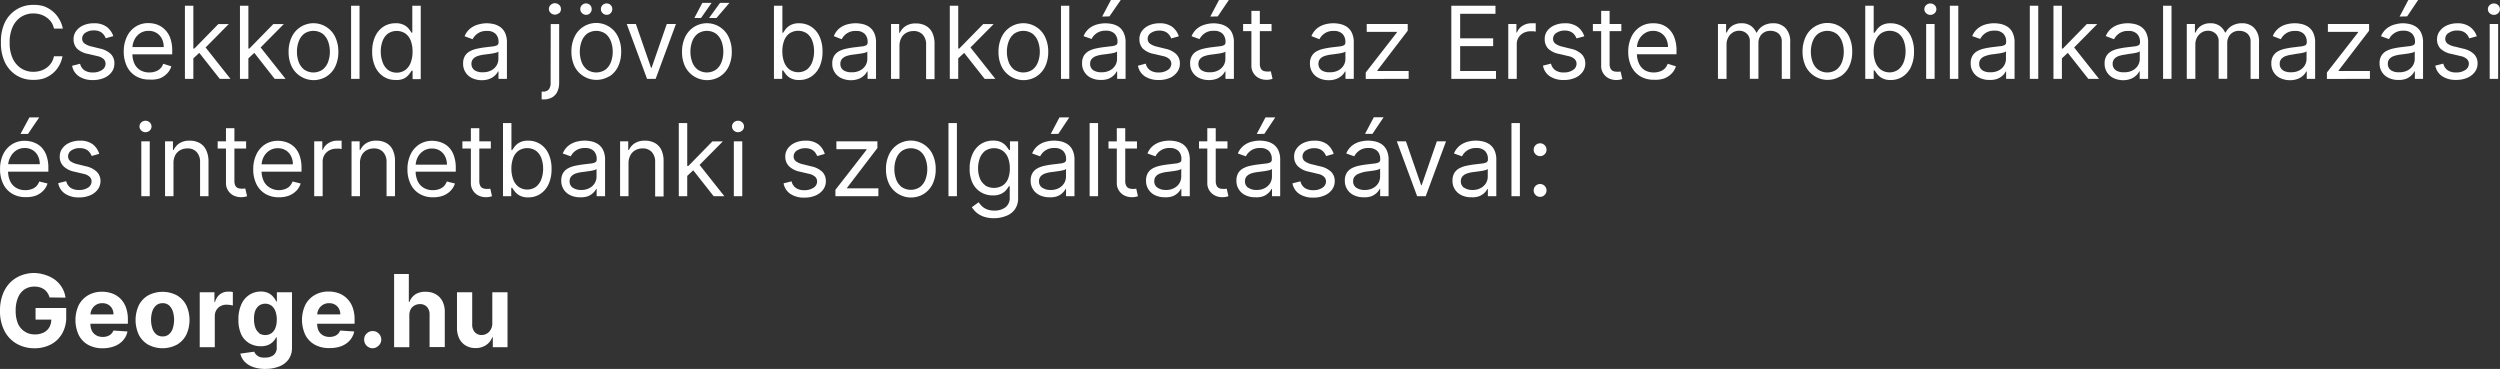 <svg data-name="Layer 1" xmlns="http://www.w3.org/2000/svg" viewBox="0 0 509.69 75.21"><rect x="0" y="0" width="509.69" height="75.21" fill="#333333" stroke="none"/><path d="M12 3.78a5.57 5.57 0 00-1.34-1.53 5.84 5.84 0 00-1.8-1A6.74 6.74 0 006.77 1a6.25 6.25 0 00-3.39.93A6.4 6.4 0 001 4.55a9.09 9.09 0 00-.81 4.07A9.09 9.09 0 001 12.7a6.4 6.4 0 002.34 2.65 6.25 6.25 0 003.39.93A6.74 6.74 0 008.9 16a5.83 5.83 0 001.8-1 5.54 5.54 0 001.3-1.53 6 6 0 00.74-2H11a3.79 3.79 0 01-1.52 2.36 4.17 4.17 0 01-1.25.61 5 5 0 01-1.43.2 4.53 4.53 0 01-2.45-.68 4.73 4.73 0 01-1.74-2 7.47 7.47 0 01-.64-3.27 7.47 7.47 0 01.64-3.27 4.73 4.73 0 011.74-2 4.53 4.53 0 012.45-.68 5 5 0 011.43.2 4.18 4.18 0 011.25.61 3.87 3.87 0 011 1A3.8 3.8 0 0111 5.83h1.81A6 6 0 0012 3.78zm9.76 1.7a4.2 4.2 0 00-2.61-.73 5.11 5.11 0 00-2.15.41 3.59 3.59 0 00-1.46 1.14A2.75 2.75 0 0015 8a2.71 2.71 0 00.72 1.93A4.41 4.41 0 0018 11l1.86.44a2.63 2.63 0 011.25.59 1.31 1.31 0 01.41 1 1.5 1.5 0 01-.71 1.23 3.2 3.2 0 01-1.91.51 2.94 2.94 0 01-1.71-.45 2.26 2.26 0 01-.86-1.32l-1.63.41a3.29 3.29 0 001.42 2.17 5 5 0 002.83.74 5.59 5.59 0 002.29-.44 3.7 3.7 0 001.53-1.19 2.85 2.85 0 00.55-1.69 2.62 2.62 0 00-.74-2 4.6 4.6 0 00-2.24-1.11l-1.66-.41a3.89 3.89 0 01-1.46-.62 1.23 1.23 0 01-.47-1 1.4 1.4 0 01.68-1.19 2.94 2.94 0 011.71-.47 2.75 2.75 0 011.23.24 2.14 2.14 0 01.76.61 3 3 0 01.43.75l1.54-.44a3.94 3.94 0 00-1.34-1.88zM32.52 16a4.23 4.23 0 001.53-1 3.65 3.65 0 00.88-1.48L33.28 13a2.61 2.61 0 01-.62 1 2.56 2.56 0 01-1 .58 3.69 3.69 0 01-1.23.19 3.58 3.58 0 01-1.83-.46A3.1 3.1 0 0127.42 13a4.74 4.74 0 01-.42-2.16v-1a3.85 3.85 0 01.4-1.73 3.37 3.37 0 011.13-1.31 3.08 3.08 0 011.77-.51 3 3 0 011.62.43A2.89 2.89 0 0133 7.9a3.7 3.7 0 01.38 1.69h-6.89v1.49h8.62v-.73a7.33 7.33 0 00-.42-2.64A4.56 4.56 0 0033.58 6 4.3 4.3 0 0032 5a5.31 5.31 0 00-1.73-.29 4.73 4.73 0 00-2.65.74 4.94 4.94 0 00-1.76 2.05 6.94 6.94 0 00-.63 3 6.8 6.8 0 00.63 3 4.73 4.73 0 001.8 2 5.22 5.22 0 002.79.72 5.62 5.62 0 002.07-.22zm8.76-5.83h.15l5.22-5.27h-2.13l-4.89 5h-.35v2.13zm-1.86 5.91V1.17H37.7v14.91zm7.57 0l-5.33-6.73-1.22 1.19 4.37 5.54zm5.51-5.91h.15l5.22-5.27h-2.14l-4.89 5h-.35v2.13zm-1.86 5.91V1.17h-1.72v14.91zm7.58 0l-5.34-6.73-1.22 1.19L56 16.08zm8.34-.49a4.87 4.87 0 001.78-2 6.79 6.79 0 00.64-3 6.88 6.88 0 00-.64-3.05 4.9 4.9 0 00-8.86 0 6.87 6.87 0 00-.64 3.05 6.79 6.79 0 00.64 3 5 5 0 007.09 2zM62 14.18a3.48 3.48 0 01-1.1-1.55 5.94 5.94 0 01-.36-2.08 6 6 0 01.36-2.09A3.52 3.52 0 0162 6.89a3.3 3.3 0 013.79 0 3.52 3.52 0 011.1 1.57 6 6 0 01.36 2.09 5.94 5.94 0 01-.36 2.08 3.48 3.48 0 01-1.1 1.55 3.33 3.33 0 01-3.79 0zm9.58-13.01v14.91h1.72V1.17zM82.38 16a3.13 3.13 0 001-.82q.35-.46.54-.77h.2v1.72h1.66V1.17h-1.72v5.5h-.15q-.19-.29-.53-.75a3.09 3.09 0 00-1-.82 3.52 3.52 0 00-1.73-.36 4.44 4.44 0 00-2.49.71 4.7 4.7 0 00-1.68 2 7.18 7.18 0 00-.6 3.06 7.24 7.24 0 00.6 3.08 4.74 4.74 0 001.68 2 4.36 4.36 0 002.47.71 3.55 3.55 0 001.75-.3zm-3.3-1.76A3.48 3.48 0 0178 12.66a6.08 6.08 0 01-.37-2.17A6 6 0 0178 8.36a3.35 3.35 0 011.09-1.51 3.22 3.22 0 013.58 0 3.22 3.22 0 011.08 1.47 6.08 6.08 0 01.36 2.2 6.19 6.19 0 01-.37 2.23 3.35 3.35 0 01-1.09 1.51 3.11 3.11 0 01-3.55 0zm20.79 1.81a3.36 3.36 0 001.09-.71 3 3 0 00.58-.78h.09v1.52h1.72V8.71a4.42 4.42 0 00-.44-2.13 3.05 3.05 0 00-1.1-1.19 4.06 4.06 0 00-1.36-.52 7.07 7.07 0 00-1.24-.13 6.71 6.71 0 00-1.72.26 4.41 4.41 0 00-1.6.8 3.93 3.93 0 00-1.17 1.59l1.63.61a3.19 3.19 0 011-1.15 3.09 3.09 0 011.93-.54 2.38 2.38 0 011.77.6 2.29 2.29 0 01.59 1.68v.06a.61.61 0 01-.3.58 2.53 2.53 0 01-.93.24l-1.66.2q-.78.1-1.55.27a5.41 5.41 0 00-1.4.51 2.68 2.68 0 00-1 .94 2.89 2.89 0 00-.38 1.56 3.17 3.17 0 001.89 3 4.51 4.51 0 001.93.4 4.18 4.18 0 001.63-.3zm-3.08-1.71a1.53 1.53 0 01-.67-1.34 1.47 1.47 0 01.35-1 2.18 2.18 0 01.93-.58 6.68 6.68 0 011.25-.28l.72-.09.92-.13a7.25 7.25 0 00.84-.18 1 1 0 00.48-.24V12a2.66 2.66 0 01-.36 1.33 2.76 2.76 0 01-1.06 1 3.43 3.43 0 01-1.72.4 2.94 2.94 0 01-1.68-.38zm15.47 2.56a2.08 2.08 0 01-.36 1.31 1.38 1.38 0 01-1.15.46h-.32v1.6h.35a3.5 3.5 0 001.79-.42 2.6 2.6 0 001.06-1.17 4.21 4.21 0 00.37-1.78v-12h-1.72zM114 2.69a1.09 1.09 0 00.36-.82A1.09 1.09 0 00114 1a1.26 1.26 0 00-1.73 0 1.09 1.09 0 00-.36.82 1.09 1.09 0 00.36.82 1.26 1.26 0 001.73 0zm10.22 12.9a4.87 4.87 0 001.78-2 6.79 6.79 0 00.64-3 6.87 6.87 0 00-.64-3.1 4.9 4.9 0 00-8.86 0 6.87 6.87 0 00-.64 3.05 6.79 6.79 0 00.64 3 5 5 0 007.09 2zm-4.55-1.41a3.48 3.48 0 01-1.1-1.55 5.94 5.94 0 01-.36-2.08 6 6 0 01.36-2.09 3.52 3.52 0 011.1-1.57 3.3 3.3 0 013.79 0 3.52 3.52 0 011.1 1.57 6 6 0 01.36 2.09 5.94 5.94 0 01-.36 2.08 3.48 3.48 0 01-1.1 1.55 3.33 3.33 0 01-3.79 0zm.63-11.5a1.15 1.15 0 00.33-.81A1.13 1.13 0 00119.47.7a1.15 1.15 0 00-.81.33 1.09 1.09 0 00-.35.83 1.12 1.12 0 00.35.81 1.12 1.12 0 00.81.35 1.09 1.09 0 00.84-.34zm4.2 0a1.15 1.15 0 00.33-.81A1.13 1.13 0 00123.67.7a1.15 1.15 0 00-.81.33 1.09 1.09 0 00-.35.83 1.12 1.12 0 00.35.81 1.12 1.12 0 00.81.35 1.09 1.09 0 00.83-.34zm11.44 2.21l-3.09 8.92h-.12l-3.09-8.92h-1.86l4.14 11.19h1.75l4.14-11.19zm10.83 10.7a4.87 4.87 0 001.78-2 6.79 6.79 0 00.64-3 6.88 6.88 0 00-.64-3.05 4.9 4.9 0 00-8.86 0 6.87 6.87 0 00-.64 3.05 6.79 6.79 0 00.64 3 5 5 0 007.09 2zm-4.55-1.41a3.48 3.48 0 01-1.1-1.55 5.94 5.94 0 01-.36-2.08 6 6 0 01.36-2.09 3.52 3.52 0 011.1-1.57 3.3 3.3 0 013.79 0 3.52 3.52 0 011.1 1.57 6 6 0 01.36 2.09 5.94 5.94 0 01-.36 2.08 3.48 3.48 0 01-1.1 1.55 3.33 3.33 0 01-3.79 0zm3.85-10.51l2.65-3.09h-1.92l-2.24 3.09zm-3.15 0l2.16-3.09h-1.89l-1.63 3.09zm16.55 12.41v-1.72h.2q.19.31.54.77a3.13 3.13 0 001 .82 3.55 3.55 0 001.73.36 4.36 4.36 0 002.47-.71 4.74 4.74 0 001.68-2 7.24 7.24 0 00.6-3.08 7.18 7.18 0 00-.6-3.06 4.7 4.7 0 00-1.68-2 4.44 4.44 0 00-2.49-.71 3.52 3.52 0 00-1.73.36 3.08 3.08 0 00-1 .82q-.34.46-.53.75h-.15V1.17h-1.72v14.91zm.39-7.79a3.22 3.22 0 011.08-1.47 3.22 3.22 0 013.58 0 3.35 3.35 0 011.09 1.51 6 6 0 01.36 2.13 6.08 6.08 0 01-.37 2.17 3.48 3.48 0 01-1.09 1.54 3.11 3.11 0 01-3.55 0 3.35 3.35 0 01-1.09-1.51 6.19 6.19 0 01-.37-2.23 6.08 6.08 0 01.36-2.14zm15.26 7.76a3.36 3.36 0 001.09-.71 3 3 0 00.58-.78h.09v1.52h1.72V8.71a4.42 4.42 0 00-.44-2.13 3.05 3.05 0 00-1.1-1.19 4.06 4.06 0 00-1.36-.52 7.07 7.07 0 00-1.24-.13 6.71 6.71 0 00-1.72.23 4.41 4.41 0 00-1.6.8 3.93 3.93 0 00-1.14 1.6l1.6.63a3.19 3.19 0 011-1.15 3.09 3.09 0 011.93-.54 2.38 2.38 0 011.77.6 2.29 2.29 0 01.59 1.68v.06a.61.61 0 01-.29.58 2.53 2.53 0 01-.93.24l-1.66.2q-.78.1-1.55.27a5.41 5.41 0 00-1.4.51 2.68 2.68 0 00-1 .94 2.89 2.89 0 00-.38 1.56 3.17 3.17 0 001.89 3 4.51 4.51 0 001.93.4 4.18 4.18 0 001.62-.3zm-3.12-1.7a1.53 1.53 0 01-.67-1.35 1.47 1.47 0 01.35-1 2.18 2.18 0 01.93-.58 6.68 6.68 0 011.25-.28l.72-.09.93-.13a7.25 7.25 0 00.84-.18 1 1 0 00.48-.24V12a2.66 2.66 0 01-.36 1.33 2.76 2.76 0 01-1.06 1 3.43 3.43 0 01-1.72.4 2.94 2.94 0 01-1.69-.38zm11.78-6.66a2.55 2.55 0 011-1 3 3 0 011.47-.36 2.44 2.44 0 011.88.74 2.91 2.91 0 01.68 2.06v7h1.72V9a5.22 5.22 0 00-.47-2.36 3.17 3.17 0 00-1.33-1.4 4.11 4.11 0 00-2-.46 3.73 3.73 0 00-2.07.52 3.22 3.22 0 00-1.19 1.37h-.15V4.89h-1.66v11.19h1.72V9.35a3.44 3.44 0 01.4-1.66zm13.44 2.48h.15l5.22-5.27h-2.13l-4.89 5h-.35v2.13zm-1.86 5.91V1.17h-1.72v14.91zm7.57 0l-5.33-6.73-1.22 1.19 4.37 5.54zm8.36-.49a4.87 4.87 0 001.78-2 6.79 6.79 0 00.64-3 6.88 6.88 0 00-.64-3.05 4.9 4.9 0 00-8.86 0 6.87 6.87 0 00-.64 3.05 6.79 6.79 0 00.64 3 5 5 0 007.09 2zm-4.55-1.41a3.48 3.48 0 01-1.1-1.55 5.94 5.94 0 01-.36-2.08 6 6 0 01.36-2.09 3.52 3.52 0 011.1-1.57 3.3 3.3 0 013.79 0 3.52 3.52 0 011.1 1.57 6 6 0 01.36 2.09 5.94 5.94 0 01-.36 2.08 3.48 3.48 0 01-1.1 1.55 3.33 3.33 0 01-3.79 0zm9.57-13.01v14.91H218V1.17zM226 16.05a3.36 3.36 0 001.09-.71 3 3 0 00.58-.78h.09v1.52h1.72V8.71a4.42 4.42 0 00-.44-2.13A3.05 3.05 0 00228 5.4a4.06 4.06 0 00-1.36-.52 7.07 7.07 0 00-1.24-.13 6.71 6.71 0 00-1.72.23 4.41 4.41 0 00-1.6.8 3.93 3.93 0 00-1.17 1.59l1.63.58a3.19 3.19 0 011-1.15 3.09 3.09 0 011.93-.54 2.38 2.38 0 011.77.6 2.29 2.29 0 01.59 1.68v.06a.61.61 0 01-.3.58 2.53 2.53 0 01-.93.24l-1.66.2q-.78.1-1.55.27a5.41 5.41 0 00-1.4.51 2.68 2.68 0 00-1 .94 2.89 2.89 0 00-.38 1.56 3.17 3.17 0 001.89 3 4.51 4.51 0 001.93.4 4.18 4.18 0 001.57-.25zm-3.08-1.71a1.53 1.53 0 01-.67-1.35 1.47 1.47 0 01.35-1 2.18 2.18 0 01.93-.58 6.68 6.68 0 011.25-.28l.72-.09.92-.13a7.25 7.25 0 00.84-.18 1 1 0 00.48-.24V12a2.66 2.66 0 01-.36 1.33 2.76 2.76 0 01-1.06 1 3.43 3.43 0 01-1.72.4 2.94 2.94 0 01-1.65-.38zm3.27-11l2.3-3.34h-2l-1.79 3.38zM239 5.48a4.2 4.2 0 00-2.61-.73 5.11 5.11 0 00-2.11.42 3.59 3.59 0 00-1.46 1.14A2.75 2.75 0 00232.3 8a2.71 2.71 0 00.7 1.91 4.41 4.41 0 002.28 1.09l1.86.44a2.63 2.63 0 011.25.59 1.31 1.31 0 01.41 1 1.5 1.5 0 01-.71 1.23 3.2 3.2 0 01-1.91.51 2.94 2.94 0 01-1.71-.45 2.26 2.26 0 01-.88-1.35l-1.59.43a3.29 3.29 0 001.42 2.17 5 5 0 002.83.74 5.59 5.59 0 002.29-.44 3.7 3.7 0 001.46-1.19 2.85 2.85 0 00.55-1.72 2.62 2.62 0 00-.74-1.92 4.6 4.6 0 00-2.24-1.11l-1.66-.41a3.89 3.89 0 01-1.46-.62 1.23 1.23 0 01-.47-1 1.4 1.4 0 01.68-1.19 2.94 2.94 0 011.71-.47 2.75 2.75 0 011.23.24 2.14 2.14 0 01.76.61 3 3 0 01.43.75l1.54-.44A3.94 3.94 0 00239 5.48zm9.08 10.57a3.36 3.36 0 001.09-.71 3 3 0 00.58-.78h.09v1.52h1.72V8.71a4.42 4.42 0 00-.44-2.13A3.05 3.05 0 00250 5.4a4.06 4.06 0 00-1.36-.52 7.07 7.07 0 00-1.24-.13 6.71 6.71 0 00-1.7.25 4.41 4.41 0 00-1.6.8 3.93 3.93 0 00-1.17 1.59l1.63.58a3.19 3.19 0 011-1.15 3.09 3.09 0 011.93-.54 2.38 2.38 0 011.77.6 2.29 2.29 0 01.59 1.68v.06a.61.61 0 01-.29.58 2.53 2.53 0 01-.93.24l-1.66.2q-.78.1-1.55.27a5.41 5.41 0 00-1.4.51 2.68 2.68 0 00-1 .94 2.89 2.89 0 00-.38 1.56 3.17 3.17 0 001.89 3 4.51 4.51 0 001.93.4 4.18 4.18 0 001.62-.27zm-3.08-1.7a1.53 1.53 0 01-.67-1.35 1.47 1.47 0 01.35-1 2.18 2.18 0 01.93-.58 6.68 6.68 0 011.25-.28l.72-.09.93-.13a7.25 7.25 0 00.84-.18 1 1 0 00.48-.24V12a2.66 2.66 0 01-.36 1.33 2.76 2.76 0 01-1.06 1 3.43 3.43 0 01-1.72.4 2.94 2.94 0 01-1.69-.38zm3.27-11L250.53 0h-2l-1.78 3.38zm5.17 1.54v1.46h5.8V4.89zm1.69 8.45a2.72 2.72 0 00.46 1.62 2.8 2.8 0 001.15 1 3.43 3.43 0 001.42.31 3.58 3.58 0 001.28-.2l-.35-1.54-.29.05a2.72 2.72 0 01-.47 0 2.13 2.13 0 01-.72-.12 1.05 1.05 0 01-.55-.48 2.18 2.18 0 01-.21-1.09V2.21h-1.72zm17.42 2.71a3.36 3.36 0 001.09-.71 3 3 0 00.58-.78h.09v1.52H276V8.71a4.42 4.42 0 00-.44-2.13 3.05 3.05 0 00-1.1-1.19 4.06 4.06 0 00-1.36-.52 7.07 7.07 0 00-1.24-.13 6.71 6.71 0 00-1.72.23 4.41 4.41 0 00-1.6.8 3.93 3.93 0 00-1.17 1.59L269 8a3.19 3.19 0 011-1.15 3.09 3.09 0 011.93-.54 2.38 2.38 0 011.77.6 2.29 2.29 0 01.59 1.68v.06a.61.61 0 01-.3.58 2.53 2.53 0 01-.93.24l-1.66.2q-.78.1-1.55.27a5.41 5.41 0 00-1.4.51 2.68 2.68 0 00-1 .94 2.89 2.89 0 00-.38 1.56 3.17 3.17 0 001.89 3 4.51 4.51 0 001.93.4 4.18 4.18 0 001.66-.3zm-3.08-1.71a1.53 1.53 0 01-.67-1.35 1.47 1.47 0 01.35-1 2.18 2.18 0 01.93-.58 6.68 6.68 0 011.25-.28l.72-.09.93-.13a7.24 7.24 0 00.84-.18 1 1 0 00.48-.24V12a2.66 2.66 0 01-.36 1.33 2.76 2.76 0 01-1.06 1 3.43 3.43 0 01-1.72.4 2.94 2.94 0 01-1.7-.38zm17.72 1.74v-1.6h-6.38v-.12l6.19-8.1V4.89h-8.36V6.5h6.15v.12l-6.35 8.16v1.31zm17.81 0v-1.6h-7.31V9.41h6.73v-1.6h-6.73v-5h7.2V1.17h-9v14.91zm4.23 0V9a2.51 2.51 0 01.37-1.35 2.58 2.58 0 011-.93 3 3 0 011.45-.34 4.31 4.31 0 01.65 0l.4.07v-1.7h-.9a3.26 3.26 0 00-1.81.52 2.69 2.69 0 00-1.11 1.35h-.12V4.89h-1.66v11.19zm12.42-10.6a4.2 4.2 0 00-2.65-.73 5.11 5.11 0 00-2.11.42 3.59 3.59 0 00-1.46 1.14 2.75 2.75 0 00-.5 1.69 2.71 2.71 0 00.72 1.93A4.41 4.41 0 00317.9 11l1.86.44a2.63 2.63 0 011.25.59 1.31 1.31 0 01.41 1 1.5 1.5 0 01-.71 1.23 3.2 3.2 0 01-1.91.51 2.94 2.94 0 01-1.71-.45 2.26 2.26 0 01-.88-1.35l-1.63.41a3.29 3.29 0 001.42 2.19 5 5 0 002.83.74 5.59 5.59 0 002.29-.44 3.7 3.7 0 001.53-1.19 2.85 2.85 0 00.55-1.72 2.62 2.62 0 00-.74-1.92 4.61 4.61 0 00-2.24-1.11l-1.66-.41a3.89 3.89 0 01-1.46-.62 1.23 1.23 0 01-.47-1 1.4 1.4 0 01.68-1.19 2.94 2.94 0 011.69-.48 2.75 2.75 0 011.23.24 2.14 2.14 0 01.76.61 3 3 0 01.43.75L323 7.4a3.94 3.94 0 00-1.35-1.92zm3.1-.59v1.46h5.8V4.89zm1.69 8.45a2.72 2.72 0 00.46 1.66 2.8 2.8 0 001.15 1 3.44 3.44 0 001.42.31 3.58 3.58 0 001.28-.2l-.35-1.54-.29.05a2.72 2.72 0 01-.47 0 2.13 2.13 0 01-.72-.12 1.05 1.05 0 01-.55-.48 2.18 2.18 0 01-.21-1.09V2.21h-1.72zM339.27 16a4.23 4.23 0 001.53-1 3.65 3.65 0 00.88-1.48L340 13a2.61 2.61 0 01-.62 1 2.56 2.56 0 01-1 .58 3.69 3.69 0 01-1.23.19 3.58 3.58 0 01-1.83-.46 3.1 3.1 0 01-1.15-1.31 4.74 4.74 0 01-.44-2.15v-1a3.85 3.85 0 01.4-1.73 3.37 3.37 0 011.15-1.31 3.08 3.08 0 011.72-.52 3 3 0 011.62.43 2.89 2.89 0 011.06 1.17 3.7 3.7 0 01.38 1.69h-6.88v1.49h8.62v-.73a7.33 7.33 0 00-.42-2.64 4.56 4.56 0 00-1.05-1.7 4.3 4.3 0 00-1.56-1 5.31 5.31 0 00-1.77-.25 4.73 4.73 0 00-2.65.74 4.94 4.94 0 00-1.76 2.05 6.94 6.94 0 00-.63 3 6.8 6.8 0 00.63 3 4.73 4.73 0 001.8 2 5.22 5.22 0 002.79.72 5.62 5.62 0 002.09-.26zm12.73.08v-7a2.92 2.92 0 01.35-1.45 2.66 2.66 0 01.93-1 2.34 2.34 0 011.25-.36 2.23 2.23 0 011.6.59 2 2 0 01.62 1.54v7.66h1.75V8.8a2.56 2.56 0 01.65-1.8 2.35 2.35 0 011.83-.71 2.51 2.51 0 011.6.53 2.12 2.12 0 01.68 1.77v7.49h1.72V8.59a3.92 3.92 0 00-1-2.91 3.36 3.36 0 00-2.45-.94 4 4 0 00-2.06.51 3.28 3.28 0 00-1.29 1.38h-.12a3.32 3.32 0 00-1.15-1.39 3.23 3.23 0 00-1.85-.5 3.4 3.4 0 00-1.87.5 2.83 2.83 0 00-1.13 1.39h-.15V4.89h-1.66v11.19zm23.2-.49a4.87 4.87 0 001.78-2 6.79 6.79 0 00.64-3 6.88 6.88 0 00-.62-3.1 4.9 4.9 0 00-8.86 0 6.87 6.87 0 00-.64 3.05 6.79 6.79 0 00.64 3 5 5 0 007.09 2zm-4.55-1.41a3.48 3.48 0 01-1.1-1.55 5.94 5.94 0 01-.36-2.08 6 6 0 01.36-2.09 3.52 3.52 0 011.1-1.57 3.3 3.3 0 013.79 0 3.52 3.52 0 011.1 1.57 6 6 0 01.36 2.09 5.94 5.94 0 01-.36 2.08 3.48 3.48 0 01-1.1 1.55 3.33 3.33 0 01-3.79 0zm11.35 1.9v-1.72h.2q.19.31.54.77a3.13 3.13 0 001 .82 3.55 3.55 0 001.73.36 4.36 4.36 0 002.47-.71 4.74 4.74 0 001.68-2 7.24 7.24 0 00.6-3.08 7.18 7.18 0 00-.6-3.06 4.7 4.7 0 00-1.68-2 4.44 4.44 0 00-2.49-.71 3.52 3.52 0 00-1.73.36 3.08 3.08 0 00-1 .82q-.34.46-.53.75H382V1.17h-1.72v14.91zm.39-7.79a3.22 3.22 0 011.08-1.47 3.22 3.22 0 013.58 0 3.35 3.35 0 011.09 1.51 6 6 0 01.36 2.13 6.09 6.09 0 01-.37 2.17A3.49 3.49 0 01387 14.2a3.11 3.11 0 01-3.55 0 3.35 3.35 0 01-1.09-1.51 6.19 6.19 0 01-.37-2.23 6.08 6.08 0 01.37-2.17zm12.03 7.79V4.89h-1.72v11.19zm0-13.39a1.09 1.09 0 00.36-.82 1.09 1.09 0 00-.36-.82 1.26 1.26 0 00-1.73 0 1.09 1.09 0 00-.36.82 1.09 1.09 0 00.36.82 1.26 1.26 0 001.73 0zm3.11-1.52v14.91h1.72V1.17zm9.73 14.88a3.36 3.36 0 001.09-.71 3 3 0 00.58-.78h.07v1.52h1.72V8.71a4.42 4.42 0 00-.44-2.13 3.05 3.05 0 00-1.1-1.19 4.06 4.06 0 00-1.36-.52 7.07 7.07 0 00-1.24-.13 6.71 6.71 0 00-1.72.23 4.41 4.41 0 00-1.6.8 3.93 3.93 0 00-1.17 1.59l1.63.58a3.19 3.19 0 011-1.15 3.09 3.09 0 011.93-.54 2.38 2.38 0 011.77.6 2.29 2.29 0 01.58 1.69v.06a.61.61 0 01-.3.58 2.53 2.53 0 01-.93.24l-1.66.2q-.78.1-1.55.27a5.41 5.41 0 00-1.4.51 2.68 2.68 0 00-1 .94 2.89 2.89 0 00-.38 1.56 3.17 3.17 0 001.89 3 4.51 4.51 0 001.93.4 4.18 4.18 0 001.66-.25zm-3.08-1.71a1.53 1.53 0 01-.67-1.35 1.47 1.47 0 01.35-1 2.18 2.18 0 01.93-.58 6.68 6.68 0 011.21-.31l.72-.09.93-.13a7.24 7.24 0 00.84-.18 1 1 0 00.48-.24V12a2.66 2.66 0 01-.36 1.33 2.76 2.76 0 01-1.06 1 3.43 3.43 0 01-1.72.4 2.94 2.94 0 01-1.66-.38zm9.65-13.17v14.91h1.72V1.17zm8.4 9h.15l5.21-5.27h-2.13l-4.89 5h-.35v2.13zm-1.86 5.91V1.17h-1.72v14.91zm7.57 0l-5.33-6.73-1.22 1.19 4.37 5.54zm6.53-.03a3.36 3.36 0 001.09-.71 3 3 0 00.58-.78h.09v1.52h1.72V8.71a4.42 4.42 0 00-.44-2.13 3.05 3.05 0 00-1.1-1.19 4.06 4.06 0 00-1.36-.52 7.07 7.07 0 00-1.24-.13 6.71 6.71 0 00-1.72.23 4.41 4.41 0 00-1.6.8 3.93 3.93 0 00-1.17 1.59L431 8a3.19 3.19 0 011-1.15 3.09 3.09 0 011.93-.54 2.38 2.38 0 011.77.6 2.29 2.29 0 01.59 1.68v.06a.61.61 0 01-.29.58 2.53 2.53 0 01-.93.24l-1.66.2q-.78.1-1.55.27a5.41 5.41 0 00-1.4.51 2.68 2.68 0 00-1 .94 2.89 2.89 0 00-.38 1.56 3.17 3.17 0 001.89 3 4.51 4.51 0 001.93.4 4.18 4.18 0 001.57-.3zm-3.08-1.71a1.53 1.53 0 01-.67-1.35 1.47 1.47 0 01.35-1 2.18 2.18 0 01.93-.58 6.68 6.68 0 011.25-.28L434 11l.93-.13a7.24 7.24 0 00.84-.18 1 1 0 00.48-.24V12a2.66 2.66 0 01-.36 1.33 2.76 2.76 0 01-1.06 1 3.43 3.43 0 01-1.72.4 2.94 2.94 0 01-1.72-.38zM441 1.17v14.91h1.72V1.17zm6.58 14.91v-7a2.92 2.92 0 01.35-1.45 2.66 2.66 0 01.93-1 2.34 2.34 0 011.25-.36 2.23 2.23 0 011.6.59 2 2 0 01.62 1.54v7.66h1.75V8.8a2.56 2.56 0 01.65-1.8 2.35 2.35 0 011.83-.71 2.51 2.51 0 011.6.53 2.12 2.12 0 01.68 1.77v7.49h1.72V8.59a3.92 3.92 0 00-1-2.91 3.36 3.36 0 00-2.45-.94 4 4 0 00-2.06.51 3.28 3.28 0 00-1.29 1.38h-.12a3.32 3.32 0 00-1.15-1.39 3.23 3.23 0 00-1.85-.5 3.4 3.4 0 00-1.87.5 2.83 2.83 0 00-1.13 1.39h-.15V4.89h-1.66v11.19zm20.95-.03a3.36 3.36 0 001.09-.71 3 3 0 00.58-.78h.09v1.52H472V8.71a4.42 4.42 0 00-.44-2.13 3.05 3.05 0 00-1.1-1.19 4.06 4.06 0 00-1.36-.52 7.07 7.07 0 00-1.24-.13 6.71 6.71 0 00-1.72.23 4.41 4.41 0 00-1.6.8 3.93 3.93 0 00-1.17 1.59L465 8a3.19 3.19 0 011-1.15 3.09 3.09 0 011.93-.54 2.38 2.38 0 011.77.6 2.29 2.29 0 01.59 1.68v.06a.61.61 0 01-.3.58 2.53 2.53 0 01-.93.24l-1.66.2q-.78.1-1.55.27a5.41 5.41 0 00-1.4.51 2.68 2.68 0 00-1 .94 2.89 2.89 0 00-.38 1.56 3.17 3.17 0 001.89 3 4.51 4.51 0 001.93.4 4.18 4.18 0 001.64-.3zm-3.08-1.71a1.53 1.53 0 01-.67-1.35 1.47 1.47 0 01.35-1 2.18 2.18 0 01.93-.58 6.68 6.68 0 011.25-.28L468 11l.93-.13a7.24 7.24 0 00.84-.18 1 1 0 00.48-.24V12a2.66 2.66 0 01-.36 1.33 2.76 2.76 0 01-1.06 1 3.43 3.43 0 01-1.72.4 2.94 2.94 0 01-1.67-.38zm17.72 1.74v-1.6h-6.38v-.12l6.21-8.1V4.89h-8.4V6.5h6.15v.12l-6.35 8.16v1.31zm7.4-.03a3.36 3.36 0 001.09-.71 3 3 0 00.58-.78h.09v1.52H494V8.71a4.42 4.42 0 00-.44-2.13 3.05 3.05 0 00-1.1-1.19 4.06 4.06 0 00-1.36-.52 7.07 7.07 0 00-1.24-.13 6.71 6.71 0 00-1.66.26 4.41 4.41 0 00-1.6.8 3.93 3.93 0 00-1.17 1.59l1.63.58a3.19 3.19 0 011-1.15 3.09 3.09 0 011.94-.56 2.38 2.38 0 011.77.6 2.29 2.29 0 01.59 1.68v.06a.61.61 0 01-.3.58 2.53 2.53 0 01-.93.24l-1.66.2q-.78.1-1.55.27a5.41 5.41 0 00-1.4.51 2.68 2.68 0 00-1 .94 2.89 2.89 0 00-.38 1.56 3.17 3.17 0 001.89 3 4.51 4.51 0 001.93.4 4.18 4.18 0 001.61-.25zm-3.08-1.71a1.53 1.53 0 01-.67-1.35 1.47 1.47 0 01.35-1 2.18 2.18 0 01.93-.58 6.68 6.68 0 011.25-.28l.72-.09.92-.13a7.24 7.24 0 00.84-.18 1 1 0 00.48-.24V12a2.66 2.66 0 01-.36 1.33 2.76 2.76 0 01-1.06 1 3.43 3.43 0 01-1.72.4 2.94 2.94 0 01-1.68-.38zm3.27-11L493 0h-2l-1.78 3.38zm12.81 2.14a4.2 4.2 0 00-2.57-.73 5.11 5.11 0 00-2.11.42 3.59 3.59 0 00-1.46 1.14 2.75 2.75 0 00-.58 1.69 2.71 2.71 0 00.72 1.93 4.41 4.41 0 002.25 1.07l1.86.44a2.63 2.63 0 011.25.59 1.31 1.31 0 01.41 1 1.5 1.5 0 01-.71 1.23 3.2 3.2 0 01-1.91.51 2.94 2.94 0 01-1.71-.45 2.26 2.26 0 01-.88-1.35l-1.63.41a3.29 3.29 0 001.42 2.17 5 5 0 002.83.74 5.59 5.59 0 002.29-.44 3.7 3.7 0 001.53-1.19 2.85 2.85 0 00.55-1.72 2.62 2.62 0 00-.74-1.92 4.61 4.61 0 00-2.24-1.11l-1.66-.41a3.89 3.89 0 01-1.48-.59 1.23 1.23 0 01-.47-1 1.4 1.4 0 01.68-1.19 2.94 2.94 0 011.79-.49 2.75 2.75 0 011.23.24 2.14 2.14 0 01.76.61 3 3 0 01.43.75l1.54-.44a3.94 3.94 0 00-1.39-1.91zm5.74 10.6V4.89h-1.72v11.19zm0-13.39a1.09 1.09 0 00.36-.82 1.09 1.09 0 00-.36-.82 1.26 1.26 0 00-1.73 0 1.09 1.09 0 00-.36.82 1.09 1.09 0 00.36.82 1.26 1.26 0 001.73 0zM7.28 39.89a4.23 4.23 0 001.53-1 3.65 3.65 0 00.88-1.48L8 37a2.61 2.61 0 01-.62 1 2.56 2.56 0 01-1 .58 3.69 3.69 0 01-1.23.19 3.58 3.58 0 01-1.83-.46 3.1 3.1 0 01-1.23-1.33 4.74 4.74 0 01-.44-2.15v-1A3.85 3.85 0 012.13 32a3.37 3.37 0 011.15-1.31 3.08 3.08 0 011.77-.51 3 3 0 011.62.43 2.89 2.89 0 011.06 1.17 3.7 3.7 0 01.38 1.69H1.24V35h8.62v-.73a7.33 7.33 0 00-.42-2.64 4.57 4.57 0 00-1.11-1.72A4.3 4.3 0 006.78 29a5.31 5.31 0 00-1.73-.29 4.73 4.73 0 00-2.65.74 4.94 4.94 0 00-1.76 2.02 6.94 6.94 0 00-.63 3 6.8 6.8 0 00.63 3 4.73 4.73 0 001.8 2 5.22 5.22 0 002.79.72 5.62 5.62 0 002.05-.3zM5.7 27.31L8 23.93H6l-1.82 3.38zm13.2 2.1a4.2 4.2 0 00-2.61-.73 5.11 5.11 0 00-2.11.42 3.59 3.59 0 00-1.46 1.14 2.75 2.75 0 00-.54 1.68 2.71 2.71 0 00.72 1.93A4.41 4.41 0 0015.15 35l1.86.44a2.63 2.63 0 011.25.59 1.31 1.31 0 01.41 1 1.5 1.5 0 01-.67 1.19 3.2 3.2 0 01-1.91.51 2.94 2.94 0 01-1.71-.45 2.26 2.26 0 01-.88-1.35l-1.63.41a3.29 3.29 0 001.42 2.17 5 5 0 002.83.74 5.59 5.59 0 002.29-.44 3.7 3.7 0 001.53-1.19 2.85 2.85 0 00.55-1.72 2.62 2.62 0 00-.78-1.9 4.6 4.6 0 00-2.24-1.11l-1.66-.41a3.89 3.89 0 01-1.46-.62 1.22 1.22 0 01-.47-1 1.4 1.4 0 01.68-1.19 2.94 2.94 0 011.71-.47 2.75 2.75 0 011.23.24 2.14 2.14 0 01.76.61 3 3 0 01.43.75l1.54-.44a3.94 3.94 0 00-1.33-1.95zM30.53 40V28.82h-1.72V40zm0-13.39a1.12 1.12 0 000-1.65 1.26 1.26 0 00-1.73 0 1.12 1.12 0 000 1.65 1.26 1.26 0 001.73 0zm5.21 5.01a2.55 2.55 0 011-1 3 3 0 011.47-.36 2.44 2.44 0 011.89.74 2.91 2.91 0 01.69 2v7h1.72v-7.1a5.22 5.22 0 00-.51-2.36 3.17 3.17 0 00-1.33-1.4 4.11 4.11 0 00-2-.46 3.73 3.73 0 00-2.07.52 3.22 3.22 0 00-1.19 1.37h-.15v-1.75h-1.61V40h1.72v-6.72a3.44 3.44 0 01.37-1.66zm8.64-2.8v1.46h5.8v-1.46zm1.69 8.45a2.72 2.72 0 00.46 1.62 2.8 2.8 0 001.15 1 3.43 3.43 0 001.42.31 3.58 3.58 0 001.28-.2L50 38.41l-.29.05a2.72 2.72 0 01-.47 0 2.13 2.13 0 01-.72-.12 1.05 1.05 0 01-.52-.44 2.18 2.18 0 01-.21-1.09V26.14h-1.72zm12.82 2.62a4.23 4.23 0 001.53-1 3.65 3.65 0 00.88-1.48L59.64 37a2.61 2.61 0 01-.62 1 2.56 2.56 0 01-1 .58 3.69 3.69 0 01-1.23.19 3.58 3.58 0 01-1.79-.52 3.1 3.1 0 01-1.23-1.33 4.74 4.74 0 01-.44-2.15v-1a3.85 3.85 0 01.4-1.73 3.37 3.37 0 011.15-1.31 3.08 3.08 0 011.77-.51 3 3 0 011.62.43 2.89 2.89 0 011.06 1.17 3.7 3.7 0 01.38 1.69h-6.86V35h8.62v-.73a7.33 7.33 0 00-.42-2.64 4.57 4.57 0 00-1.11-1.72A4.3 4.3 0 0058.4 29a5.31 5.31 0 00-1.73-.29 4.73 4.73 0 00-2.65.74 4.94 4.94 0 00-1.76 2.05 6.94 6.94 0 00-.63 3 6.8 6.8 0 00.63 3 4.73 4.73 0 001.8 2 5.22 5.22 0 002.79.72 5.62 5.62 0 002.04-.33zm6.89.11v-7.07a2.51 2.51 0 01.37-1.35 2.58 2.58 0 011-.93 3 3 0 011.45-.34 4.32 4.32 0 01.65 0l.4.07v-1.7h-.9a3.26 3.26 0 00-1.81.52 2.69 2.69 0 00-1.11 1.35h-.12v-1.73h-1.65V40zm7.98-8.38a2.55 2.55 0 011-1 3 3 0 011.47-.36 2.44 2.44 0 011.88.74 2.91 2.91 0 01.7 2v7h1.72v-7.1a5.22 5.22 0 00-.47-2.36 3.17 3.17 0 00-1.33-1.4 4.11 4.11 0 00-2-.46 3.73 3.73 0 00-2.07.52 3.22 3.22 0 00-1.19 1.37h-.15v-1.75h-1.65V40h1.72v-6.72a3.44 3.44 0 01.37-1.66zm16.58 8.27a4.23 4.23 0 001.53-1 3.65 3.65 0 00.88-1.48L91.09 37a2.61 2.61 0 01-.62 1 2.56 2.56 0 01-1 .58 3.69 3.69 0 01-1.23.19 3.58 3.58 0 01-1.83-.46 3.1 3.1 0 01-1.23-1.33 4.74 4.74 0 01-.44-2.15v-1a3.85 3.85 0 01.4-1.73 3.37 3.37 0 011.15-1.31 3.08 3.08 0 011.77-.51 3 3 0 011.62.43 2.89 2.89 0 011.06 1.17 3.7 3.7 0 01.38 1.69H84.3V35h8.62v-.73a7.33 7.33 0 00-.42-2.64 4.57 4.57 0 00-1.11-1.72 4.3 4.3 0 00-1.55-.91 5.31 5.31 0 00-1.73-.29 4.73 4.73 0 00-2.65.74 4.94 4.94 0 00-1.76 2.05 6.94 6.94 0 00-.63 3 6.8 6.8 0 00.63 3 4.73 4.73 0 001.8 2 5.22 5.22 0 002.79.72 5.62 5.62 0 002.05-.33zm3.93-11.07v1.46h5.8v-1.46zM96 37.27a2.72 2.72 0 00.46 1.62 2.8 2.8 0 001.15 1 3.43 3.43 0 001.42.31 3.58 3.58 0 001.28-.2l-.35-1.54-.29.05a2.72 2.72 0 01-.47 0 2.13 2.13 0 01-.72-.12 1.05 1.05 0 01-.55-.48 2.18 2.18 0 01-.21-1.09V26.14H96zm8.23 2.73v-1.71h.2q.19.31.54.77a3.13 3.13 0 001 .82 3.55 3.55 0 001.73.36 4.36 4.36 0 002.47-.71 4.74 4.74 0 001.68-2 7.24 7.24 0 00.6-3.08 7.18 7.18 0 00-.6-3.06 4.7 4.7 0 00-1.68-2 4.44 4.44 0 00-2.49-.71 3.52 3.52 0 00-1.73.36 3.08 3.08 0 00-1 .82q-.34.46-.53.75h-.15v-5.52h-1.72V40zm.39-7.79a3.22 3.22 0 011.08-1.47 3.22 3.22 0 013.58 0 3.35 3.35 0 011.09 1.51 6 6 0 01.36 2.13 6.09 6.09 0 01-.37 2.17 3.48 3.48 0 01-1.09 1.54 3.11 3.11 0 01-3.55 0 3.35 3.35 0 01-1.09-1.51 6.19 6.19 0 01-.37-2.23 6.08 6.08 0 01.36-2.13zM119.88 40a3.36 3.36 0 001.09-.71 3 3 0 00.58-.78h.09V40h1.72v-7.36a4.42 4.42 0 00-.44-2.13 3.05 3.05 0 00-1.1-1.19 4.06 4.06 0 00-1.36-.52 7.07 7.07 0 00-1.24-.13 6.71 6.71 0 00-1.72.23 4.41 4.41 0 00-1.6.8 3.93 3.93 0 00-1.17 1.59l1.63.58a3.19 3.19 0 011-1.15 3.09 3.09 0 011.93-.54 2.38 2.38 0 011.77.6 2.29 2.29 0 01.59 1.68v.06a.61.61 0 01-.3.58 2.53 2.53 0 01-.93.24l-1.66.2q-.78.1-1.55.27a5.41 5.41 0 00-1.4.51 2.68 2.68 0 00-1 .94 2.89 2.89 0 00-.38 1.56 3.17 3.17 0 001.89 3 4.51 4.51 0 001.93.4 4.18 4.18 0 001.63-.22zm-3.08-1.71a1.53 1.53 0 01-.67-1.35 1.47 1.47 0 01.35-1 2.18 2.18 0 01.93-.58 6.67 6.67 0 011.25-.28l.72-.09.92-.13a7.22 7.22 0 00.84-.18 1 1 0 00.48-.24V36a2.66 2.66 0 01-.36 1.33 2.76 2.76 0 01-1.06 1 3.43 3.43 0 01-1.72.4 2.94 2.94 0 01-1.69-.46zm11.74-6.67a2.55 2.55 0 011-1 3 3 0 011.47-.36 2.44 2.44 0 011.88.74 2.91 2.91 0 01.68 2.06v7h1.72V32.9a5.22 5.22 0 00-.47-2.36 3.17 3.17 0 00-1.33-1.4 4.11 4.11 0 00-2-.46 3.73 3.73 0 00-2.07.52 3.22 3.22 0 00-1.19 1.37h-.15v-1.75h-1.66V40h1.72v-6.72a3.44 3.44 0 01.4-1.66zM142 34.1h.15l5.22-5.27h-2.13l-4.89 5H140v2.13zm-1.89 5.9V25.09h-1.72V40zm7.57 0l-5.33-6.73-1.22 1.19L145.5 40zm3.65 0V28.82h-1.72V40zm0-13.39a1.12 1.12 0 000-1.65 1.26 1.26 0 00-1.73 0 1.12 1.12 0 000 1.65 1.26 1.26 0 001.73 0zm15.49 2.8a4.2 4.2 0 00-2.61-.73 5.11 5.11 0 00-2.11.42 3.59 3.59 0 00-1.46 1.14 2.75 2.75 0 00-.54 1.68 2.71 2.71 0 00.72 1.93 4.41 4.41 0 002.25 1.15l1.86.44a2.63 2.63 0 011.25.59 1.31 1.31 0 01.41 1 1.5 1.5 0 01-.71 1.23 3.2 3.2 0 01-1.91.51 2.94 2.94 0 01-1.71-.45 2.26 2.26 0 01-.88-1.35l-1.63.41a3.29 3.29 0 001.42 2.17 5 5 0 002.83.74 5.59 5.59 0 002.29-.44 3.7 3.7 0 001.53-1.19 2.85 2.85 0 00.55-1.72 2.62 2.62 0 00-.74-1.92 4.6 4.6 0 00-2.24-1.11l-1.66-.41a3.89 3.89 0 01-1.46-.62 1.23 1.23 0 01-.47-1 1.4 1.4 0 01.68-1.19 2.94 2.94 0 011.71-.47 2.75 2.75 0 011.23.24 2.14 2.14 0 01.76.61 3 3 0 01.43.75l1.54-.44a3.94 3.94 0 00-1.33-1.97zM179.08 40v-1.6h-6.38v-.12l6.18-8.1v-1.36h-8.36v1.6h6.15v.12l-6.35 8.16V40zm9.27-.48a4.87 4.87 0 001.78-2 6.79 6.79 0 00.64-3 6.87 6.87 0 00-.64-3.05 4.9 4.9 0 00-8.86 0 6.87 6.87 0 00-.64 3.05 6.79 6.79 0 00.64 3 5 5 0 007.09 2zm-4.55-1.41a3.48 3.48 0 01-1.1-1.55 5.94 5.94 0 01-.36-2.08 6 6 0 01.36-2.09 3.52 3.52 0 011.1-1.57 3.3 3.3 0 013.79 0 3.52 3.52 0 011.1 1.57 6 6 0 01.36 2.09 5.94 5.94 0 01-.36 2.08 3.48 3.48 0 01-1.1 1.55 3.33 3.33 0 01-3.79 0zm9.57-13.02V40h1.72V25.09zM205.17 44a3.79 3.79 0 001.75-1.33 3.93 3.93 0 00.65-2.35v-11.5h-1.66v1.78h-.17q-.19-.29-.54-.75a3.15 3.15 0 00-1-.82 3.56 3.56 0 00-1.74-.36 4.46 4.46 0 00-2.49.7 4.7 4.7 0 00-1.68 2 6.94 6.94 0 00-.6 3 6.49 6.49 0 00.62 3A4.46 4.46 0 00200 39.2a4.65 4.65 0 002.43.64 3.69 3.69 0 001.74-.35 3 3 0 001-.79q.35-.45.54-.75h.15v2.27a2.39 2.39 0 01-.88 2.05 3.65 3.65 0 01-2.24.66 3.85 3.85 0 01-1.64-.3 3.05 3.05 0 01-1-.69q-.36-.4-.59-.7l-1.37 1a4.5 4.5 0 002.43 1.93 6.44 6.44 0 002.14.32 6.67 6.67 0 002.46-.49zm-4.3-6.23a3.1 3.1 0 01-1.09-1.4 5.37 5.37 0 01-.37-2.06 5.69 5.69 0 01.36-2.07 3.33 3.33 0 011.09-1.49 3.24 3.24 0 013.58 0 3.2 3.2 0 011.08 1.45 5.8 5.8 0 01.36 2.13 5.5 5.5 0 01-.37 2.13 2.94 2.94 0 01-1.09 1.36 3.46 3.46 0 01-3.55 0zM215.58 40a3.36 3.36 0 001.09-.71 3 3 0 00.58-.78h.09V40h1.72v-7.36a4.42 4.42 0 00-.44-2.13 3.05 3.05 0 00-1.1-1.19 4.06 4.06 0 00-1.36-.52 7.07 7.07 0 00-1.24-.13 6.71 6.71 0 00-1.72.23 4.41 4.41 0 00-1.6.8 3.93 3.93 0 00-1.17 1.59l1.63.58a3.19 3.19 0 011-1.15 3.09 3.09 0 011.93-.54 2.38 2.38 0 011.77.6 2.29 2.29 0 01.59 1.68v.06a.61.61 0 01-.3.58 2.53 2.53 0 01-.93.24l-1.66.2q-.78.1-1.55.27a5.41 5.41 0 00-1.4.51 2.68 2.68 0 00-1 .94 2.89 2.89 0 00-.38 1.56 3.17 3.17 0 001.89 3 4.51 4.51 0 001.93.4 4.18 4.18 0 001.63-.22zm-3.08-1.71a1.53 1.53 0 01-.67-1.35 1.47 1.47 0 01.35-1 2.18 2.18 0 01.93-.58 6.67 6.67 0 011.25-.28l.72-.09.93-.13a7.23 7.23 0 00.84-.18 1 1 0 00.48-.24V36a2.66 2.66 0 01-.36 1.33 2.76 2.76 0 01-1.06 1 3.43 3.43 0 01-1.72.4 2.94 2.94 0 01-1.69-.46zm3.27-11l2.23-3.36h-2l-1.78 3.38zm6.38-2.2V40h1.72V25.09zm3.85 3.73v1.46h5.8v-1.46zm1.69 8.45a2.72 2.72 0 00.46 1.62 2.8 2.8 0 001.15 1 3.43 3.43 0 001.42.31A3.58 3.58 0 00232 40l-.35-1.54-.29.05a2.72 2.72 0 01-.47 0 2.13 2.13 0 01-.72-.12 1.05 1.05 0 01-.55-.48 2.18 2.18 0 01-.21-1.09V26.14h-1.72zm11.4 2.73a3.36 3.36 0 001.09-.71 3 3 0 00.58-.78h.09V40h1.72v-7.36a4.42 4.42 0 00-.44-2.13 3.05 3.05 0 00-1.1-1.19 4.06 4.06 0 00-1.36-.52 7.07 7.07 0 00-1.24-.13 6.71 6.71 0 00-1.72.23 4.41 4.41 0 00-1.6.8 3.93 3.93 0 00-1.17 1.59l1.63.58a3.19 3.19 0 011-1.15 3.09 3.09 0 011.93-.54 2.38 2.38 0 011.77.6 2.29 2.29 0 01.59 1.68v.06a.61.61 0 01-.29.58 2.53 2.53 0 01-.93.24l-1.66.2q-.78.1-1.55.27a5.41 5.41 0 00-1.4.51 2.68 2.68 0 00-1 .94 2.89 2.89 0 00-.38 1.56 3.17 3.17 0 001.89 3 4.51 4.51 0 001.93.4 4.18 4.18 0 001.62-.22zM236 38.27a1.53 1.53 0 01-.67-1.35 1.47 1.47 0 01.35-1 2.18 2.18 0 01.93-.58 6.67 6.67 0 011.25-.28l.72-.09.93-.13a7.23 7.23 0 00.84-.18 1 1 0 00.48-.24V36a2.66 2.66 0 01-.36 1.33 2.76 2.76 0 01-1.06 1 3.43 3.43 0 01-1.72.4 2.94 2.94 0 01-1.69-.46zm8.45-9.45v1.46h5.8v-1.46zm1.69 8.45a2.72 2.72 0 00.46 1.62 2.8 2.8 0 001.15 1 3.43 3.43 0 001.42.31 3.58 3.58 0 001.28-.2l-.35-1.54-.29.05a2.72 2.72 0 01-.47 0 2.13 2.13 0 01-.72-.12 1.05 1.05 0 01-.55-.48 2.18 2.18 0 01-.21-1.09V26.14h-1.72zM257.57 40a3.36 3.36 0 001.09-.71 3 3 0 00.58-.78h.09V40H261v-7.36a4.42 4.42 0 00-.44-2.13 3.05 3.05 0 00-1.1-1.19 4.06 4.06 0 00-1.36-.52 7.07 7.07 0 00-1.24-.13 6.71 6.71 0 00-1.72.23 4.41 4.41 0 00-1.6.8 3.93 3.93 0 00-1.17 1.59l1.63.58a3.19 3.19 0 011-1.15 3.09 3.09 0 011.93-.54 2.38 2.38 0 011.77.6 2.29 2.29 0 01.59 1.68v.06a.61.61 0 01-.29.58 2.53 2.53 0 01-.93.24l-1.66.2q-.78.1-1.55.27a5.41 5.41 0 00-1.4.51 2.68 2.68 0 00-1 .94 2.89 2.89 0 00-.38 1.56 3.17 3.17 0 001.89 3 4.51 4.51 0 001.93.4 4.18 4.18 0 001.67-.22zm-3.08-1.71a1.53 1.53 0 01-.67-1.35 1.47 1.47 0 01.35-1 2.18 2.18 0 01.93-.58 6.67 6.67 0 011.25-.28l.72-.09.93-.13a7.23 7.23 0 00.84-.18 1 1 0 00.48-.24V36a2.66 2.66 0 01-.36 1.33 2.76 2.76 0 01-1.06 1 3.43 3.43 0 01-1.72.4 2.94 2.94 0 01-1.69-.46zm3.27-11l2.24-3.36h-2l-1.78 3.38zm12.8 2.12a4.2 4.2 0 00-2.61-.73 5.11 5.11 0 00-2.11.42 3.59 3.59 0 00-1.46 1.14 2.75 2.75 0 00-.54 1.68 2.71 2.71 0 00.72 1.93 4.41 4.41 0 002.26 1.15l1.86.44a2.63 2.63 0 011.25.59 1.31 1.31 0 01.41 1 1.5 1.5 0 01-.71 1.23 3.2 3.2 0 01-1.91.51 2.94 2.94 0 01-1.71-.45 2.26 2.26 0 01-.88-1.35l-1.63.41a3.29 3.29 0 001.42 2.17 5 5 0 002.83.74 5.59 5.59 0 002.29-.44 3.7 3.7 0 001.53-1.19 2.85 2.85 0 00.55-1.72 2.62 2.62 0 00-.74-1.92 4.6 4.6 0 00-2.24-1.11l-1.66-.41a3.89 3.89 0 01-1.46-.62 1.23 1.23 0 01-.47-1 1.4 1.4 0 01.68-1.19 2.94 2.94 0 011.71-.47 2.75 2.75 0 011.23.24 2.14 2.14 0 01.76.61 3 3 0 01.43.75l1.54-.44a3.94 3.94 0 00-1.34-1.97zM279.62 40a3.36 3.36 0 001.09-.71 3 3 0 00.58-.78h.09V40h1.72v-7.36a4.42 4.42 0 00-.44-2.13 3.05 3.05 0 00-1.1-1.19 4.06 4.06 0 00-1.36-.52 7.07 7.07 0 00-1.24-.13 6.71 6.71 0 00-1.72.23 4.41 4.41 0 00-1.6.8 3.93 3.93 0 00-1.17 1.59l1.63.58a3.19 3.19 0 011-1.15 3.09 3.09 0 011.93-.54 2.38 2.38 0 011.77.6 2.29 2.29 0 01.59 1.68v.06a.61.61 0 01-.29.58 2.53 2.53 0 01-.93.24l-1.66.2q-.78.1-1.55.27a5.41 5.41 0 00-1.4.51 2.68 2.68 0 00-1 .94 2.89 2.89 0 00-.38 1.56 3.17 3.17 0 001.89 3 4.51 4.51 0 001.93.4 4.18 4.18 0 001.62-.22zm-3.08-1.71a1.53 1.53 0 01-.67-1.35 1.47 1.47 0 01.35-1 2.18 2.18 0 01.93-.58 6.67 6.67 0 011.25-.36l.72-.09.93-.13a7.22 7.22 0 00.84-.18 1 1 0 00.48-.24V36a2.66 2.66 0 01-.36 1.33 2.76 2.76 0 01-1.06 1 3.43 3.43 0 01-1.72.4 2.94 2.94 0 01-1.7-.46zm3.27-11l2.27-3.38h-2l-1.78 3.38zm13.13 1.53l-3.09 8.92h-.12l-3.09-8.92h-1.86L288.92 40h1.75l4.14-11.19zM301.58 40a3.36 3.36 0 001.09-.71 3 3 0 00.58-.78h.09V40h1.72v-7.36a4.42 4.42 0 00-.44-2.13 3.05 3.05 0 00-1.1-1.19 4.06 4.06 0 00-1.36-.52 7.07 7.07 0 00-1.24-.13 6.71 6.71 0 00-1.72.23 4.41 4.41 0 00-1.6.8 3.93 3.93 0 00-1.17 1.59l1.63.58a3.19 3.19 0 011-1.15 3.09 3.09 0 011.93-.54 2.38 2.38 0 011.77.6 2.29 2.29 0 01.59 1.68v.06a.61.61 0 01-.3.58 2.53 2.53 0 01-.93.24l-1.66.2q-.78.1-1.55.27a5.41 5.41 0 00-1.4.51 2.68 2.68 0 00-1 .94 2.89 2.89 0 00-.38 1.56 3.17 3.17 0 001.89 3 4.51 4.51 0 001.93.4 4.18 4.18 0 001.63-.22zm-3.08-1.71a1.53 1.53 0 01-.67-1.35 1.47 1.47 0 01.35-1 2.18 2.18 0 01.93-.58 6.67 6.67 0 011.25-.28l.72-.09.92-.13a7.22 7.22 0 00.84-.18 1 1 0 00.48-.24V36a2.66 2.66 0 01-.36 1.33 2.76 2.76 0 01-1.06 1 3.43 3.43 0 01-1.72.4 2.94 2.94 0 01-1.68-.46zm9.65-13.2V40h1.72V25.09zm6.51 14.86a1.37 1.37 0 00.47-.48 1.31 1.31 0 10-.47.48zm0-8.3a1.37 1.37 0 00.47-.48 1.31 1.31 0 10-.47.48zM13.36 60.68a5.45 5.45 0 00-.69-2 5.65 5.65 0 00-1.39-1.59 6.39 6.39 0 00-1.94-1A7.35 7.35 0 007 55.66a7.2 7.2 0 00-2.75.52A6.42 6.42 0 002 57.68 6.87 6.87 0 00.53 60.1 9.27 9.27 0 000 63.33a8.78 8.78 0 00.88 4.08 6.37 6.37 0 002.47 2.64A7.17 7.17 0 007 71a7.1 7.1 0 003.34-.76A5.63 5.63 0 0012.67 68a6.54 6.54 0 00.83-3.38v-1.83H7.25v2.37h3.85l-.64-.09a3.25 3.25 0 01-.4 1.65 2.72 2.72 0 01-1.17 1.08 4 4 0 01-1.83.38 3.63 3.63 0 01-2-.57A3.68 3.68 0 013.67 66a6.65 6.65 0 01-.47-2.7 6.49 6.49 0 01.48-2.64A3.72 3.72 0 015 59a3.57 3.57 0 012-.57 3.85 3.85 0 011.12.15A3 3 0 019 59a2.76 2.76 0 01.67.7 3.33 3.33 0 01.43.94zm10.01 9.89a4.48 4.48 0 001.73-1.19 3.91 3.91 0 00.89-1.8l-2.87-.19a1.9 1.9 0 01-.47.71 2 2 0 01-.74.44 2.94 2.94 0 01-.95.15 2.65 2.65 0 01-1.35-.33 2.22 2.22 0 01-.88-.93 3.11 3.11 0 01-.29-1.43v-1.84a2.47 2.47 0 01.32-1.16 2.33 2.33 0 01.85-.87 2.39 2.39 0 011.25-.32 2.35 2.35 0 011.19.29 2.12 2.12 0 01.8.81 2.38 2.38 0 01.29 1.19h-6.52V66h9.45v-.85a7.09 7.09 0 00-.4-2.49 4.83 4.83 0 00-1.12-1.77 4.66 4.66 0 00-1.68-1.06 5.92 5.92 0 00-2.06-.35 5.49 5.49 0 00-2.87.73 5 5 0 00-1.89 2 7.26 7.26 0 000 6.09 4.75 4.75 0 001.91 2 5.93 5.93 0 003 .7 6.51 6.51 0 002.41-.43zm12.7-.3a4.9 4.9 0 001.9-2 7.17 7.17 0 000-6.05 4.9 4.9 0 00-1.9-2 6.29 6.29 0 00-5.86 0 4.9 4.9 0 00-1.9 2 7.17 7.17 0 000 6.05 4.9 4.9 0 001.9 2 6.29 6.29 0 005.86 0zm-4.22-2.12a2.67 2.67 0 01-.79-1.21 5.83 5.83 0 010-3.48 2.69 2.69 0 01.79-1.21 2 2 0 011.31-.44 1.91 1.91 0 011.29.44 2.74 2.74 0 01.78 1.21 5.83 5.83 0 010 3.48 2.71 2.71 0 01-.78 1.21 1.92 1.92 0 01-1.29.44 2 2 0 01-1.31-.44zm11.94 2.63v-6.33a2.33 2.33 0 01.31-1.21 2.19 2.19 0 01.84-.82 2.49 2.49 0 011.22-.3 5.45 5.45 0 01.71.05 4.07 4.07 0 01.6.12v-2.75a3.55 3.55 0 00-.47-.08h-.5a2.71 2.71 0 00-1.66.54 2.91 2.91 0 00-1 1.58h-.12v-2h-3v11.2zm13.11 3.94a4.23 4.23 0 001.93-1.45 4 4 0 00.7-2.39V59.59h-3.08v1.88h-.12a4.35 4.35 0 00-.6-.92 3.12 3.12 0 00-1-.79 3.5 3.5 0 00-1.57-.32 4.24 4.24 0 00-2.26.63A4.44 4.44 0 0049.23 62a7.24 7.24 0 00-.62 3.18 6.83 6.83 0 00.61 3.07A4.12 4.12 0 0050.86 70a4.55 4.55 0 002.29.59 4 4 0 001.53-.26 3.08 3.08 0 001-.68 3 3 0 00.61-.88h.13v2a1.92 1.92 0 01-.66 1.64 2.72 2.72 0 01-1.67.49 3.24 3.24 0 01-1.09-.1 2.05 2.05 0 01-.75-.47 1.88 1.88 0 01-.42-.63l-2.83.39a3.43 3.43 0 00.82 1.59 4.32 4.32 0 001.71 1.12 7.23 7.23 0 002.58.41 7.73 7.73 0 002.79-.49zm-4.05-6.82a2.37 2.37 0 01-.79-1.09 4.61 4.61 0 01-.27-1.67 4.83 4.83 0 01.21-1.68 2.52 2.52 0 01.79-1.14 2.23 2.23 0 012.56 0 2.49 2.49 0 01.8 1.13 4.78 4.78 0 01.28 1.71 4.55 4.55 0 01-.28 1.69 2.37 2.37 0 01-.8 1.08 2.35 2.35 0 01-2.56 0zm16.75 2.67a4.48 4.48 0 001.73-1.19 3.91 3.91 0 00.89-1.8l-2.87-.19a1.9 1.9 0 01-.47.71 2 2 0 01-.74.44 2.94 2.94 0 01-.95.15 2.65 2.65 0 01-1.35-.33 2.22 2.22 0 01-.88-.93 3.11 3.11 0 01-.29-1.43v-1.84A2.47 2.47 0 0165 63a2.33 2.33 0 01.85-.87 2.39 2.39 0 011.25-.32 2.35 2.35 0 011.19.29 2.12 2.12 0 01.8.81 2.38 2.38 0 01.29 1.19h-6.54V66h9.45v-.85a7.09 7.09 0 00-.4-2.49 4.83 4.83 0 00-1.12-1.77 4.66 4.66 0 00-1.67-1.09 5.92 5.92 0 00-2.1-.36 5.49 5.49 0 00-2.87.73 5 5 0 00-1.89 2 7.26 7.26 0 000 6.09 4.75 4.75 0 001.91 2 5.93 5.93 0 003 .7 6.51 6.51 0 002.45-.39zm7.25.16a1.87 1.87 0 00.64-.63 1.69 1.69 0 00-.28-2.1 1.74 1.74 0 00-2.46 0 1.66 1.66 0 00-.51 1.22A1.75 1.75 0 0076 71a1.65 1.65 0 00.85-.27zm6.87-7.65a1.89 1.89 0 01.76-.78 2.26 2.26 0 011.11-.3 1.9 1.9 0 011.47.58 2.27 2.27 0 01.52 1.61v6.57h3.1v-7.11a4.82 4.82 0 00-.48-2.25 3.46 3.46 0 00-1.34-1.4 4 4 0 00-2-.51 3.74 3.74 0 00-2.16.51 3.19 3.19 0 00-1.22 1.56h-.13v-5.7h-3v14.92h3.1v-6.47a2.65 2.65 0 01.27-1.23zM100 67.27a2 2 0 01-.79.77 2.21 2.21 0 01-1 .26 1.81 1.81 0 01-1.41-.58 2.26 2.26 0 01-.53-1.57v-6.56h-3.1v7.12a5 5 0 00.45 2.29 3.48 3.48 0 001.33 1.45 3.77 3.77 0 002 .51 3.71 3.71 0 002.14-.6 3.31 3.31 0 001.26-1.58h.12v2h3V59.59h-3.1V66a2.39 2.39 0 01-.37 1.27z" fill="#fff"/></svg>